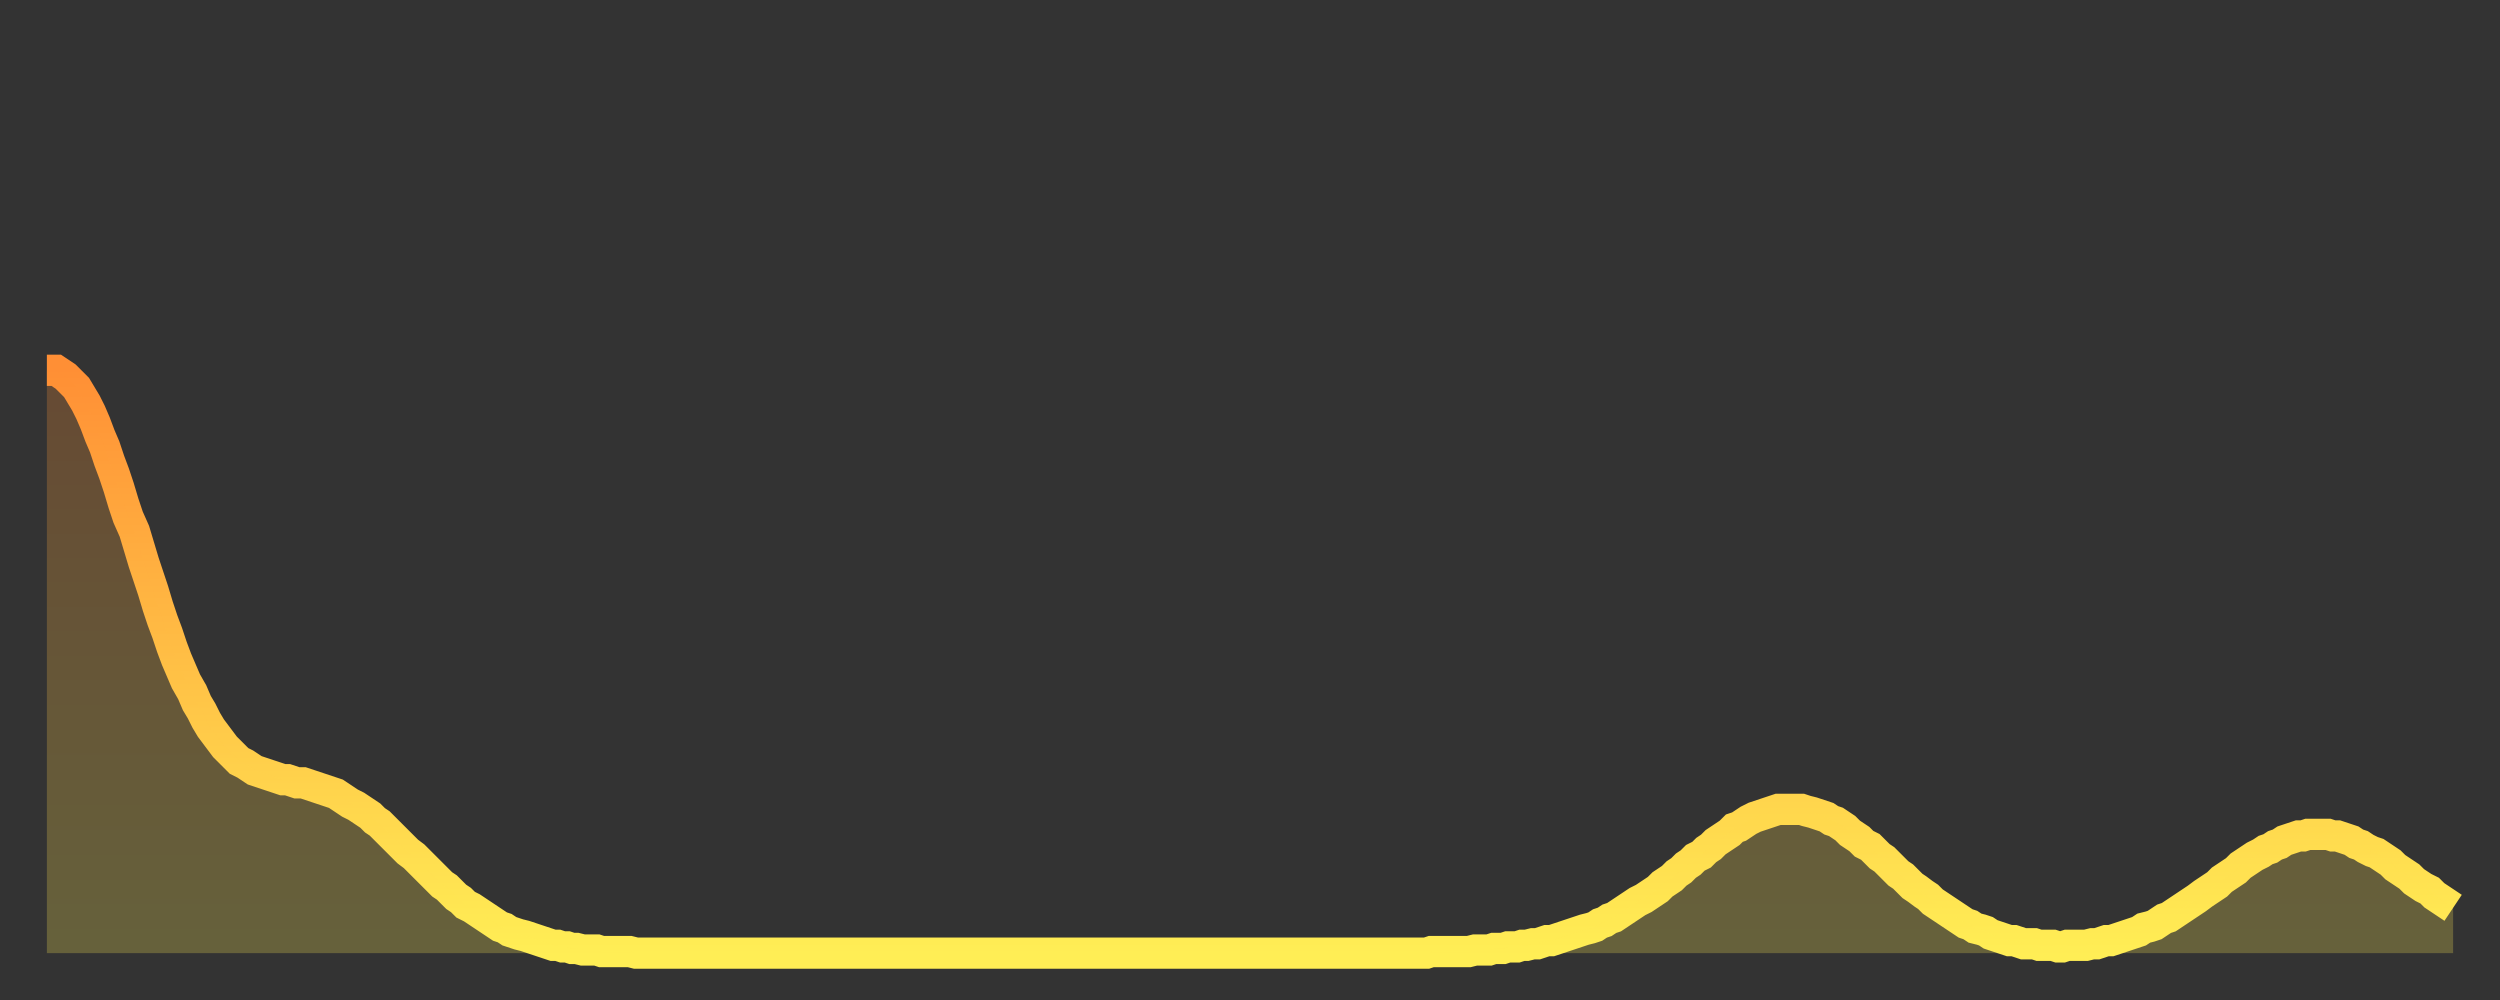 <?xml version="1.0" encoding="utf-8" ?>
<svg baseProfile="full" height="64" version="1.1" width="160" xmlns="http://www.w3.org/2000/svg" xmlns:ev="http://www.w3.org/2001/xml-events" xmlns:xlink="http://www.w3.org/1999/xlink"><rect width="100%" height="100%" fill="#333333" stroke="none"/><defs><linearGradient id="id1640560" x1="0" x2="0" y1="0" y2="1"><stop offset="0%" stop-color="#ff8f35" /><stop offset="50%" stop-color="#ffbf45" /><stop offset="100%" stop-color="#ffee55" /></linearGradient></defs><g transform="translate(3,3)"><g><path d="M 0.0 20.7 0.3 20.7 0.6 20.7 0.9 20.9 1.2 21.1 1.5 21.4 1.9 21.8 2.2 22.3 2.5 22.8 2.8 23.4 3.1 24.1 3.4 24.9 3.7 25.6 4.0 26.5 4.3 27.3 4.6 28.2 4.9 29.2 5.2 30.1 5.6 31.0 5.9 32.0 6.2 33.0 6.5 33.9 6.8 34.8 7.1 35.8 7.4 36.7 7.7 37.5 8.0 38.4 8.3 39.2 8.6 39.9 8.9 40.6 9.3 41.3 9.6 42.0 9.9 42.5 10.2 43.1 10.5 43.6 10.8 44.0 11.1 44.4 11.4 44.8 11.7 45.1 12.0 45.4 12.3 45.7 12.7 45.9 13.0 46.1 13.3 46.3 13.6 46.4 13.9 46.5 14.2 46.6 14.5 46.7 14.8 46.8 15.1 46.9 15.4 46.9 15.7 47.0 16.0 47.1 16.4 47.1 16.7 47.2 17.0 47.3 17.3 47.4 17.6 47.5 17.9 47.6 18.2 47.7 18.5 47.8 18.8 48.0 19.1 48.2 19.4 48.4 19.8 48.6 20.1 48.8 20.4 49.0 20.7 49.2 21.0 49.5 21.3 49.7 21.6 50.0 21.9 50.3 22.2 50.6 22.5 50.9 22.8 51.2 23.1 51.5 23.5 51.8 23.8 52.1 24.1 52.4 24.4 52.7 24.7 53.0 25.0 53.3 25.3 53.6 25.6 53.8 25.9 54.1 26.2 54.4 26.5 54.6 26.8 54.9 27.2 55.1 27.5 55.3 27.8 55.5 28.1 55.7 28.4 55.9 28.7 56.1 29.0 56.3 29.3 56.4 29.6 56.6 29.9 56.7 30.2 56.8 30.6 56.9 30.9 57.0 31.2 57.1 31.5 57.2 31.8 57.3 32.1 57.4 32.4 57.5 32.7 57.5 33.0 57.6 33.3 57.6 33.6 57.7 33.9 57.7 34.3 57.8 34.6 57.8 34.9 57.8 35.2 57.8 35.5 57.9 35.8 57.9 36.1 57.9 36.4 57.9 36.7 57.9 37.0 57.9 37.3 57.9 37.7 58.0 38.0 58.0 38.3 58.0 38.6 58.0 38.9 58.0 39.2 58.0 39.5 58.0 39.8 58.0 40.1 58.0 40.4 58.0 40.7 58.0 41.0 58.0 41.4 58.0 41.7 58.0 42.0 58.0 42.3 58.0 42.6 58.0 42.9 58.0 43.2 58.0 43.5 58.0 43.8 58.0 44.1 58.0 44.4 58.0 44.7 58.0 45.1 58.0 45.4 58.0 45.7 58.0 46.0 58.0 46.3 58.0 46.6 58.0 46.9 58.0 47.2 58.0 47.5 58.0 47.8 58.0 48.1 58.0 48.5 58.0 48.8 58.0 49.1 58.0 49.4 58.0 49.7 58.0 50.0 58.0 50.3 58.0 50.6 58.0 50.9 58.0 51.2 58.0 51.5 58.0 51.8 58.0 52.2 58.0 52.5 58.0 52.8 58.0 53.1 58.0 53.4 58.0 53.7 58.0 54.0 58.0 54.3 58.0 54.6 58.0 54.9 58.0 55.2 58.0 55.6 58.0 55.9 58.0 56.2 58.0 56.5 58.0 56.8 58.0 57.1 58.0 57.4 58.0 57.7 58.0 58.0 58.0 58.3 58.0 58.6 58.0 58.9 58.0 59.3 58.0 59.6 58.0 59.9 58.0 60.2 58.0 60.5 58.0 60.8 58.0 61.1 58.0 61.4 58.0 61.7 58.0 62.0 58.0 62.3 58.0 62.6 58.0 63.0 58.0 63.3 58.0 63.6 58.0 63.9 58.0 64.2 58.0 64.5 58.0 64.8 58.0 65.1 58.0 65.4 58.0 65.7 58.0 66.0 58.0 66.4 58.0 66.7 58.0 67.0 58.0 67.3 58.0 67.6 58.0 67.9 58.0 68.2 58.0 68.5 58.0 68.8 58.0 69.1 58.0 69.4 58.0 69.7 58.0 70.1 58.0 70.4 58.0 70.7 58.0 71.0 58.0 71.3 58.0 71.6 58.0 71.9 58.0 72.2 58.0 72.5 58.0 72.8 58.0 73.1 58.0 73.5 58.0 73.8 58.0 74.1 58.0 74.4 58.0 74.7 58.0 75.0 58.0 75.3 58.0 75.6 58.0 75.9 58.0 76.2 58.0 76.5 58.0 76.8 58.0 77.2 58.0 77.5 58.0 77.8 58.0 78.1 58.0 78.4 58.0 78.7 58.0 79.0 58.0 79.3 58.0 79.6 58.0 79.9 58.0 80.2 58.0 80.5 58.0 80.9 58.0 81.2 58.0 81.5 58.0 81.8 58.0 82.1 58.0 82.4 58.0 82.7 58.0 83.0 58.0 83.3 58.0 83.6 58.0 83.9 58.0 84.3 58.0 84.6 58.0 84.9 58.0 85.2 58.0 85.5 58.0 85.8 58.0 86.1 58.0 86.4 58.0 86.7 58.0 87.0 58.0 87.3 58.0 87.6 58.0 88.0 58.0 88.3 58.0 88.6 57.9 88.9 57.9 89.2 57.9 89.5 57.9 89.8 57.9 90.1 57.9 90.4 57.9 90.7 57.9 91.0 57.9 91.4 57.8 91.7 57.8 92.0 57.8 92.3 57.8 92.6 57.7 92.9 57.7 93.2 57.7 93.5 57.6 93.8 57.6 94.1 57.6 94.4 57.5 94.7 57.5 95.1 57.4 95.4 57.4 95.7 57.3 96.0 57.2 96.3 57.2 96.6 57.1 96.9 57.0 97.2 56.9 97.5 56.8 97.8 56.7 98.1 56.6 98.4 56.5 98.8 56.4 99.1 56.3 99.4 56.1 99.7 56.0 100.0 55.8 100.3 55.7 100.6 55.5 100.9 55.3 101.2 55.1 101.5 54.9 101.8 54.7 102.2 54.5 102.5 54.3 102.8 54.1 103.1 53.9 103.4 53.6 103.7 53.4 104.0 53.2 104.3 52.9 104.6 52.7 104.9 52.4 105.2 52.2 105.5 51.9 105.9 51.7 106.2 51.4 106.5 51.2 106.8 50.9 107.1 50.7 107.4 50.5 107.7 50.3 108.0 50.0 108.3 49.9 108.6 49.7 108.9 49.5 109.3 49.3 109.6 49.2 109.9 49.1 110.2 49.0 110.5 48.9 110.8 48.8 111.1 48.8 111.4 48.8 111.7 48.8 112.0 48.8 112.3 48.8 112.6 48.9 113.0 49.0 113.3 49.1 113.6 49.2 113.9 49.3 114.2 49.5 114.5 49.6 114.8 49.8 115.1 50.0 115.4 50.3 115.7 50.5 116.0 50.7 116.3 51.0 116.7 51.2 117.0 51.5 117.3 51.8 117.6 52.0 117.9 52.3 118.2 52.6 118.5 52.9 118.8 53.1 119.1 53.4 119.4 53.7 119.7 53.9 120.1 54.2 120.4 54.4 120.7 54.7 121.0 54.9 121.3 55.1 121.6 55.3 121.9 55.5 122.2 55.7 122.5 55.9 122.8 56.1 123.1 56.2 123.4 56.4 123.8 56.5 124.1 56.6 124.4 56.8 124.7 56.9 125.0 57.0 125.3 57.1 125.6 57.2 125.9 57.2 126.2 57.3 126.5 57.4 126.8 57.4 127.2 57.4 127.5 57.5 127.8 57.5 128.1 57.5 128.4 57.5 128.7 57.6 129.0 57.6 129.3 57.5 129.6 57.5 129.9 57.5 130.2 57.5 130.5 57.5 130.9 57.4 131.2 57.4 131.5 57.3 131.8 57.2 132.1 57.2 132.4 57.1 132.7 57.0 133.0 56.9 133.3 56.8 133.6 56.7 133.9 56.6 134.2 56.4 134.6 56.3 134.9 56.2 135.2 56.0 135.5 55.8 135.8 55.7 136.1 55.5 136.4 55.3 136.7 55.1 137.0 54.9 137.3 54.7 137.6 54.5 138.0 54.2 138.3 54.0 138.6 53.8 138.9 53.6 139.2 53.3 139.5 53.1 139.8 52.9 140.1 52.7 140.4 52.4 140.7 52.2 141.0 52.0 141.3 51.8 141.7 51.6 142.0 51.4 142.3 51.3 142.6 51.1 142.9 51.0 143.2 50.8 143.5 50.7 143.8 50.6 144.1 50.5 144.4 50.5 144.7 50.4 145.1 50.4 145.4 50.4 145.7 50.4 146.0 50.4 146.3 50.5 146.6 50.5 146.9 50.6 147.2 50.7 147.5 50.8 147.8 51.0 148.1 51.1 148.4 51.3 148.8 51.5 149.1 51.6 149.4 51.8 149.7 52.0 150.0 52.2 150.3 52.5 150.6 52.7 150.9 52.9 151.2 53.1 151.5 53.4 151.8 53.6 152.1 53.8 152.5 54.0 152.8 54.3 153.1 54.5 153.4 54.7 153.7 54.9 154.0 55.1" fill="none" id="graph-curve" opacity="1" stroke="url(#id1640560)" stroke-width="2" /><path d="M 0 58 L 0.0 20.7 0.3 20.7 0.6 20.7 0.9 20.9 1.2 21.1 1.5 21.4 1.9 21.8 2.2 22.3 2.5 22.8 2.8 23.4 3.1 24.1 3.4 24.9 3.7 25.6 4.0 26.5 4.3 27.3 4.6 28.2 4.9 29.2 5.2 30.1 5.6 31.0 5.9 32.0 6.2 33.0 6.5 33.9 6.8 34.8 7.1 35.8 7.4 36.7 7.7 37.5 8.0 38.4 8.3 39.2 8.6 39.9 8.9 40.6 9.3 41.3 9.6 42.0 9.9 42.5 10.2 43.1 10.5 43.6 10.8 44.0 11.1 44.4 11.4 44.8 11.7 45.1 12.0 45.4 12.3 45.7 12.7 45.9 13.0 46.1 13.3 46.3 13.6 46.4 13.9 46.5 14.2 46.6 14.5 46.7 14.8 46.8 15.1 46.9 15.4 46.9 15.7 47.0 16.0 47.1 16.4 47.1 16.7 47.2 17.0 47.3 17.3 47.4 17.6 47.5 17.9 47.6 18.2 47.7 18.5 47.8 18.8 48.0 19.1 48.2 19.4 48.4 19.8 48.6 20.1 48.8 20.4 49.0 20.7 49.2 21.0 49.5 21.3 49.7 21.6 50.0 21.9 50.3 22.2 50.6 22.5 50.9 22.8 51.2 23.1 51.5 23.5 51.8 23.8 52.1 24.1 52.4 24.4 52.7 24.7 53.0 25.0 53.3 25.3 53.6 25.6 53.8 25.9 54.1 26.2 54.4 26.5 54.6 26.8 54.9 27.2 55.1 27.5 55.3 27.8 55.5 28.1 55.7 28.4 55.9 28.7 56.1 29.0 56.3 29.3 56.4 29.6 56.6 29.9 56.7 30.2 56.8 30.6 56.9 30.9 57.0 31.2 57.1 31.5 57.2 31.8 57.3 32.1 57.4 32.4 57.5 32.7 57.5 33.0 57.6 33.3 57.6 33.6 57.7 33.9 57.7 34.3 57.8 34.6 57.8 34.9 57.8 35.2 57.8 35.5 57.9 35.8 57.9 36.1 57.9 36.4 57.9 36.7 57.9 37.0 57.9 37.3 57.9 37.7 58.0 38.0 58.0 38.3 58.0 38.6 58.0 38.9 58.0 39.2 58.0 39.5 58.0 39.8 58.0 40.1 58.0 40.4 58.0 40.7 58.0 41.0 58.0 41.4 58.0 41.7 58.0 42.0 58.0 42.3 58.0 42.6 58.0 42.9 58.0 43.2 58.0 43.5 58.0 43.8 58.0 44.1 58.0 44.4 58.0 44.7 58.0 45.1 58.0 45.4 58.0 45.7 58.0 46.0 58.0 46.3 58.0 46.6 58.0 46.9 58.0 47.2 58.0 47.5 58.0 47.8 58.0 48.1 58.0 48.5 58.0 48.8 58.0 49.1 58.0 49.4 58.0 49.7 58.0 50.0 58.0 50.3 58.0 50.6 58.0 50.9 58.0 51.2 58.0 51.5 58.0 51.8 58.0 52.2 58.0 52.5 58.0 52.8 58.0 53.1 58.0 53.4 58.0 53.7 58.0 54.0 58.0 54.3 58.0 54.6 58.0 54.9 58.0 55.2 58.0 55.6 58.0 55.9 58.0 56.2 58.0 56.5 58.0 56.8 58.0 57.1 58.0 57.4 58.0 57.7 58.0 58.0 58.0 58.3 58.0 58.6 58.0 58.9 58.0 59.3 58.0 59.6 58.0 59.9 58.0 60.2 58.0 60.5 58.0 60.8 58.0 61.1 58.0 61.4 58.0 61.7 58.0 62.0 58.0 62.3 58.0 62.6 58.0 63.0 58.0 63.3 58.0 63.6 58.0 63.9 58.0 64.2 58.0 64.5 58.0 64.8 58.0 65.1 58.0 65.4 58.0 65.7 58.0 66.0 58.0 66.4 58.0 66.7 58.0 67.0 58.0 67.3 58.0 67.6 58.0 67.9 58.0 68.2 58.0 68.5 58.0 68.8 58.0 69.1 58.0 69.4 58.0 69.7 58.0 70.1 58.0 70.4 58.0 70.7 58.0 71.0 58.0 71.3 58.0 71.6 58.0 71.9 58.0 72.2 58.0 72.5 58.0 72.8 58.0 73.1 58.0 73.5 58.0 73.8 58.0 74.1 58.0 74.4 58.0 74.7 58.0 75.0 58.0 75.3 58.0 75.6 58.0 75.9 58.0 76.2 58.0 76.5 58.0 76.8 58.0 77.2 58.0 77.5 58.0 77.8 58.0 78.1 58.0 78.4 58.0 78.7 58.0 79.0 58.0 79.3 58.0 79.6 58.0 79.9 58.0 80.2 58.0 80.5 58.0 80.9 58.0 81.2 58.0 81.5 58.0 81.8 58.0 82.1 58.0 82.4 58.0 82.7 58.0 83.0 58.0 83.3 58.0 83.6 58.0 83.9 58.0 84.3 58.0 84.6 58.0 84.9 58.0 85.2 58.0 85.5 58.0 85.8 58.0 86.1 58.0 86.4 58.0 86.7 58.0 87.0 58.0 87.3 58.0 87.6 58.0 88.0 58.0 88.3 58.0 88.6 57.9 88.9 57.9 89.2 57.9 89.5 57.9 89.8 57.9 90.1 57.9 90.4 57.9 90.7 57.9 91.0 57.9 91.4 57.8 91.7 57.8 92.0 57.8 92.3 57.8 92.6 57.7 92.9 57.7 93.2 57.7 93.5 57.6 93.8 57.6 94.1 57.6 94.4 57.5 94.7 57.5 95.1 57.4 95.4 57.4 95.7 57.3 96.0 57.2 96.3 57.2 96.6 57.1 96.9 57.0 97.2 56.9 97.5 56.8 97.8 56.7 98.1 56.6 98.4 56.5 98.8 56.4 99.1 56.3 99.4 56.1 99.7 56.0 100.0 55.8 100.3 55.7 100.6 55.5 100.9 55.3 101.2 55.1 101.5 54.9 101.8 54.7 102.2 54.5 102.5 54.3 102.8 54.1 103.1 53.9 103.4 53.6 103.7 53.4 104.0 53.2 104.3 52.9 104.6 52.7 104.9 52.4 105.2 52.2 105.5 51.9 105.9 51.7 106.2 51.4 106.5 51.2 106.8 50.9 107.1 50.7 107.4 50.5 107.7 50.3 108.0 50.0 108.3 49.9 108.6 49.7 108.9 49.5 109.3 49.3 109.6 49.2 109.9 49.1 110.2 49.0 110.5 48.9 110.8 48.8 111.1 48.8 111.4 48.8 111.7 48.8 112.0 48.8 112.3 48.8 112.6 48.9 113.0 49.0 113.3 49.1 113.6 49.2 113.9 49.3 114.2 49.5 114.5 49.6 114.8 49.8 115.1 50.0 115.4 50.3 115.7 50.5 116.0 50.7 116.3 51.0 116.7 51.2 117.0 51.5 117.3 51.8 117.6 52.0 117.9 52.3 118.2 52.6 118.5 52.9 118.8 53.1 119.1 53.4 119.4 53.7 119.7 53.9 120.1 54.2 120.4 54.4 120.7 54.7 121.0 54.9 121.3 55.1 121.6 55.3 121.9 55.5 122.2 55.7 122.5 55.9 122.8 56.1 123.1 56.2 123.4 56.4 123.8 56.5 124.1 56.6 124.4 56.8 124.7 56.9 125.0 57.0 125.3 57.1 125.6 57.2 125.9 57.2 126.2 57.3 126.5 57.4 126.8 57.4 127.2 57.4 127.5 57.5 127.8 57.5 128.1 57.5 128.4 57.5 128.7 57.6 129.0 57.6 129.3 57.5 129.6 57.5 129.9 57.5 130.2 57.5 130.5 57.5 130.9 57.4 131.2 57.4 131.5 57.3 131.8 57.2 132.1 57.2 132.4 57.1 132.7 57.0 133.0 56.9 133.3 56.8 133.6 56.7 133.9 56.6 134.2 56.4 134.6 56.3 134.9 56.2 135.2 56.0 135.5 55.8 135.8 55.7 136.1 55.5 136.4 55.3 136.7 55.1 137.0 54.9 137.3 54.7 137.6 54.5 138.0 54.2 138.3 54.0 138.6 53.8 138.9 53.6 139.2 53.3 139.5 53.1 139.8 52.9 140.1 52.7 140.4 52.4 140.7 52.2 141.0 52.0 141.3 51.8 141.7 51.6 142.0 51.4 142.3 51.3 142.6 51.1 142.9 51.0 143.2 50.8 143.5 50.7 143.8 50.6 144.1 50.5 144.4 50.5 144.7 50.4 145.1 50.4 145.4 50.4 145.7 50.4 146.0 50.4 146.3 50.5 146.6 50.5 146.9 50.6 147.2 50.7 147.5 50.8 147.8 51.0 148.1 51.1 148.4 51.3 148.8 51.5 149.1 51.6 149.4 51.8 149.7 52.0 150.0 52.2 150.3 52.5 150.6 52.7 150.9 52.9 151.2 53.1 151.5 53.4 151.8 53.6 152.1 53.8 152.5 54.0 152.8 54.3 153.1 54.5 153.4 54.7 153.7 54.9 154.0 55.1 154 58" fill="url(#id1640560)" fill-opacity=".25" id="graph-shadow" /></g></g></svg>